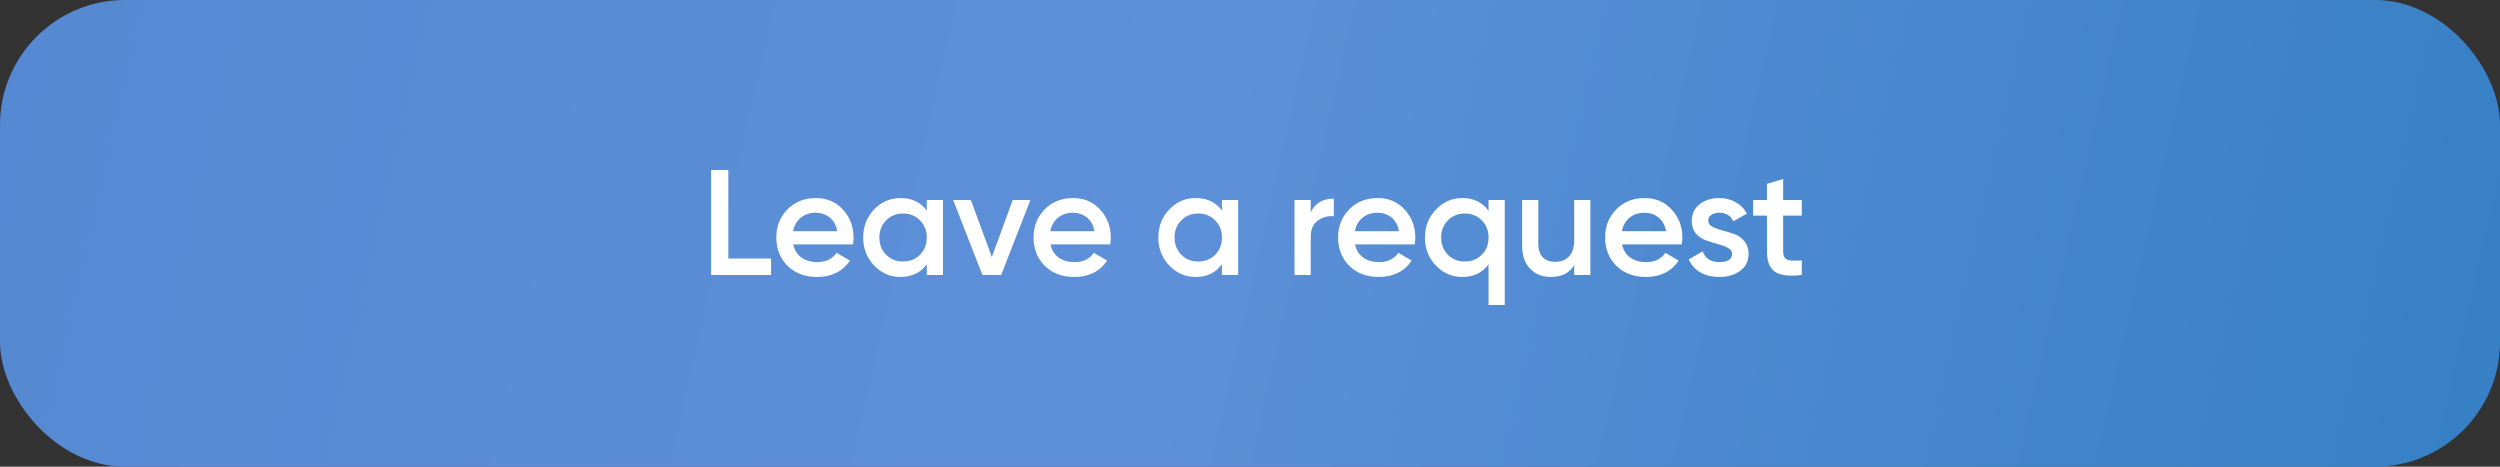 <?xml version="1.0" encoding="UTF-8"?> <svg xmlns="http://www.w3.org/2000/svg" width="300" height="56" viewBox="0 0 300 56" fill="none"><rect x="0" y="0" width="300" height="56" fill="#333333" stroke="none"/><rect width="300" height="56" rx="15" fill="url(#paint0_linear_286_1212)"></rect><path d="M87.402 31.02H92.532V33H85.332V20.4H87.402V31.02ZM95.191 29.328C95.335 30.012 95.665 30.54 96.181 30.912C96.697 31.272 97.327 31.452 98.071 31.452C99.103 31.452 99.877 31.08 100.393 30.336L101.995 31.272C101.107 32.58 99.793 33.234 98.053 33.234C96.589 33.234 95.407 32.79 94.507 31.902C93.607 31.002 93.157 29.868 93.157 28.5C93.157 27.156 93.601 26.034 94.489 25.134C95.377 24.222 96.517 23.766 97.909 23.766C99.229 23.766 100.309 24.228 101.149 25.152C102.001 26.076 102.427 27.198 102.427 28.518C102.427 28.722 102.403 28.992 102.355 29.328H95.191ZM95.173 27.744H100.465C100.333 27.012 100.027 26.46 99.547 26.088C99.079 25.716 98.527 25.53 97.891 25.53C97.171 25.53 96.571 25.728 96.091 26.124C95.611 26.52 95.305 27.06 95.173 27.744ZM111.213 24H113.157V33H111.213V31.704C110.481 32.724 109.431 33.234 108.063 33.234C106.827 33.234 105.771 32.778 104.895 31.866C104.019 30.942 103.581 29.82 103.581 28.5C103.581 27.168 104.019 26.046 104.895 25.134C105.771 24.222 106.827 23.766 108.063 23.766C109.431 23.766 110.481 24.27 111.213 25.278V24ZM106.335 30.57C106.875 31.11 107.553 31.38 108.369 31.38C109.185 31.38 109.863 31.11 110.403 30.57C110.943 30.018 111.213 29.328 111.213 28.5C111.213 27.672 110.943 26.988 110.403 26.448C109.863 25.896 109.185 25.62 108.369 25.62C107.553 25.62 106.875 25.896 106.335 26.448C105.795 26.988 105.525 27.672 105.525 28.5C105.525 29.328 105.795 30.018 106.335 30.57ZM121.525 24H123.649L120.139 33H117.889L114.379 24H116.503L119.023 30.84L121.525 24ZM126.059 29.328C126.203 30.012 126.533 30.54 127.049 30.912C127.565 31.272 128.195 31.452 128.939 31.452C129.971 31.452 130.745 31.08 131.261 30.336L132.863 31.272C131.975 32.58 130.661 33.234 128.921 33.234C127.457 33.234 126.275 32.79 125.375 31.902C124.475 31.002 124.025 29.868 124.025 28.5C124.025 27.156 124.469 26.034 125.357 25.134C126.245 24.222 127.385 23.766 128.777 23.766C130.097 23.766 131.177 24.228 132.017 25.152C132.869 26.076 133.295 27.198 133.295 28.518C133.295 28.722 133.271 28.992 133.223 29.328H126.059ZM126.041 27.744H131.333C131.201 27.012 130.895 26.46 130.415 26.088C129.947 25.716 129.395 25.53 128.759 25.53C128.039 25.53 127.439 25.728 126.959 26.124C126.479 26.52 126.173 27.06 126.041 27.744ZM146.633 24H148.577V33H146.633V31.704C145.901 32.724 144.851 33.234 143.483 33.234C142.247 33.234 141.191 32.778 140.315 31.866C139.439 30.942 139.001 29.82 139.001 28.5C139.001 27.168 139.439 26.046 140.315 25.134C141.191 24.222 142.247 23.766 143.483 23.766C144.851 23.766 145.901 24.27 146.633 25.278V24ZM141.755 30.57C142.295 31.11 142.973 31.38 143.789 31.38C144.605 31.38 145.283 31.11 145.823 30.57C146.363 30.018 146.633 29.328 146.633 28.5C146.633 27.672 146.363 26.988 145.823 26.448C145.283 25.896 144.605 25.62 143.789 25.62C142.973 25.62 142.295 25.896 141.755 26.448C141.215 26.988 140.945 27.672 140.945 28.5C140.945 29.328 141.215 30.018 141.755 30.57ZM157.287 25.512C157.779 24.396 158.703 23.838 160.059 23.838V25.944C159.315 25.896 158.667 26.076 158.115 26.484C157.563 26.88 157.287 27.54 157.287 28.464V33H155.343V24H157.287V25.512ZM162.603 29.328C162.747 30.012 163.077 30.54 163.593 30.912C164.109 31.272 164.739 31.452 165.483 31.452C166.515 31.452 167.289 31.08 167.805 30.336L169.407 31.272C168.519 32.58 167.205 33.234 165.465 33.234C164.001 33.234 162.819 32.79 161.919 31.902C161.019 31.002 160.569 29.868 160.569 28.5C160.569 27.156 161.013 26.034 161.901 25.134C162.789 24.222 163.929 23.766 165.321 23.766C166.641 23.766 167.721 24.228 168.561 25.152C169.413 26.076 169.839 27.198 169.839 28.518C169.839 28.722 169.815 28.992 169.767 29.328H162.603ZM162.585 27.744H167.877C167.745 27.012 167.439 26.46 166.959 26.088C166.491 25.716 165.939 25.53 165.303 25.53C164.583 25.53 163.983 25.728 163.503 26.124C163.023 26.52 162.717 27.06 162.585 27.744ZM178.625 24H180.569V36.6H178.625V31.722C177.893 32.73 176.843 33.234 175.475 33.234C174.239 33.234 173.183 32.778 172.307 31.866C171.431 30.954 170.993 29.832 170.993 28.5C170.993 27.18 171.431 26.064 172.307 25.152C173.183 24.228 174.239 23.766 175.475 23.766C176.843 23.766 177.893 24.276 178.625 25.296V24ZM173.747 30.57C174.287 31.11 174.965 31.38 175.781 31.38C176.597 31.38 177.275 31.11 177.815 30.57C178.355 30.018 178.625 29.328 178.625 28.5C178.625 27.672 178.355 26.988 177.815 26.448C177.275 25.896 176.597 25.62 175.781 25.62C174.965 25.62 174.287 25.896 173.747 26.448C173.207 26.988 172.937 27.672 172.937 28.5C172.937 29.328 173.207 30.018 173.747 30.57ZM188.901 24H190.845V33H188.901V31.848C188.313 32.772 187.383 33.234 186.111 33.234C185.079 33.234 184.245 32.904 183.609 32.244C182.973 31.584 182.655 30.678 182.655 29.526V24H184.599V29.328C184.599 30 184.779 30.516 185.139 30.876C185.499 31.236 185.991 31.416 186.615 31.416C187.299 31.416 187.851 31.206 188.271 30.786C188.691 30.354 188.901 29.7 188.901 28.824V24ZM194.648 29.328C194.792 30.012 195.122 30.54 195.638 30.912C196.154 31.272 196.784 31.452 197.528 31.452C198.56 31.452 199.334 31.08 199.85 30.336L201.452 31.272C200.564 32.58 199.25 33.234 197.51 33.234C196.046 33.234 194.864 32.79 193.964 31.902C193.064 31.002 192.614 29.868 192.614 28.5C192.614 27.156 193.058 26.034 193.946 25.134C194.834 24.222 195.974 23.766 197.366 23.766C198.686 23.766 199.766 24.228 200.606 25.152C201.458 26.076 201.884 27.198 201.884 28.518C201.884 28.722 201.86 28.992 201.812 29.328H194.648ZM194.63 27.744H199.922C199.79 27.012 199.484 26.46 199.004 26.088C198.536 25.716 197.984 25.53 197.348 25.53C196.628 25.53 196.028 25.728 195.548 26.124C195.068 26.52 194.762 27.06 194.63 27.744ZM204.989 26.484C204.989 26.784 205.151 27.024 205.475 27.204C205.811 27.372 206.213 27.522 206.681 27.654C207.161 27.774 207.641 27.918 208.121 28.086C208.601 28.254 209.003 28.542 209.327 28.95C209.663 29.346 209.831 29.85 209.831 30.462C209.831 31.326 209.495 32.004 208.823 32.496C208.163 32.988 207.329 33.234 206.321 33.234C205.433 33.234 204.671 33.048 204.035 32.676C203.399 32.304 202.937 31.788 202.649 31.128L204.323 30.156C204.635 31.02 205.301 31.452 206.321 31.452C207.341 31.452 207.851 31.116 207.851 30.444C207.851 30.156 207.683 29.922 207.347 29.742C207.023 29.562 206.621 29.412 206.141 29.292C205.673 29.16 205.199 29.01 204.719 28.842C204.239 28.674 203.831 28.398 203.495 28.014C203.171 27.618 203.009 27.12 203.009 26.52C203.009 25.692 203.321 25.026 203.945 24.522C204.581 24.018 205.367 23.766 206.303 23.766C207.047 23.766 207.707 23.934 208.283 24.27C208.871 24.594 209.321 25.05 209.633 25.638L207.995 26.556C207.683 25.872 207.119 25.53 206.303 25.53C205.931 25.53 205.619 25.614 205.367 25.782C205.115 25.938 204.989 26.172 204.989 26.484ZM216.211 25.872H213.979V30.192C213.979 30.564 214.063 30.834 214.231 31.002C214.399 31.158 214.645 31.248 214.969 31.272C215.305 31.284 215.719 31.278 216.211 31.254V33C214.723 33.18 213.655 33.054 213.007 32.622C212.359 32.178 212.035 31.368 212.035 30.192V25.872H210.379V24H212.035V22.056L213.979 21.48V24H216.211V25.872Z" fill="white"></path><defs><linearGradient id="paint0_linear_286_1212" x1="-24.841" y1="-6.898" x2="352.547" y2="79.07" gradientUnits="userSpaceOnUse"><stop stop-color="#5388D2"></stop><stop offset="0.438" stop-color="#5D90D8"></stop><stop offset="1" stop-color="#287ABE"></stop><stop offset="1" stop-color="#2864BE"></stop></linearGradient></defs></svg> 